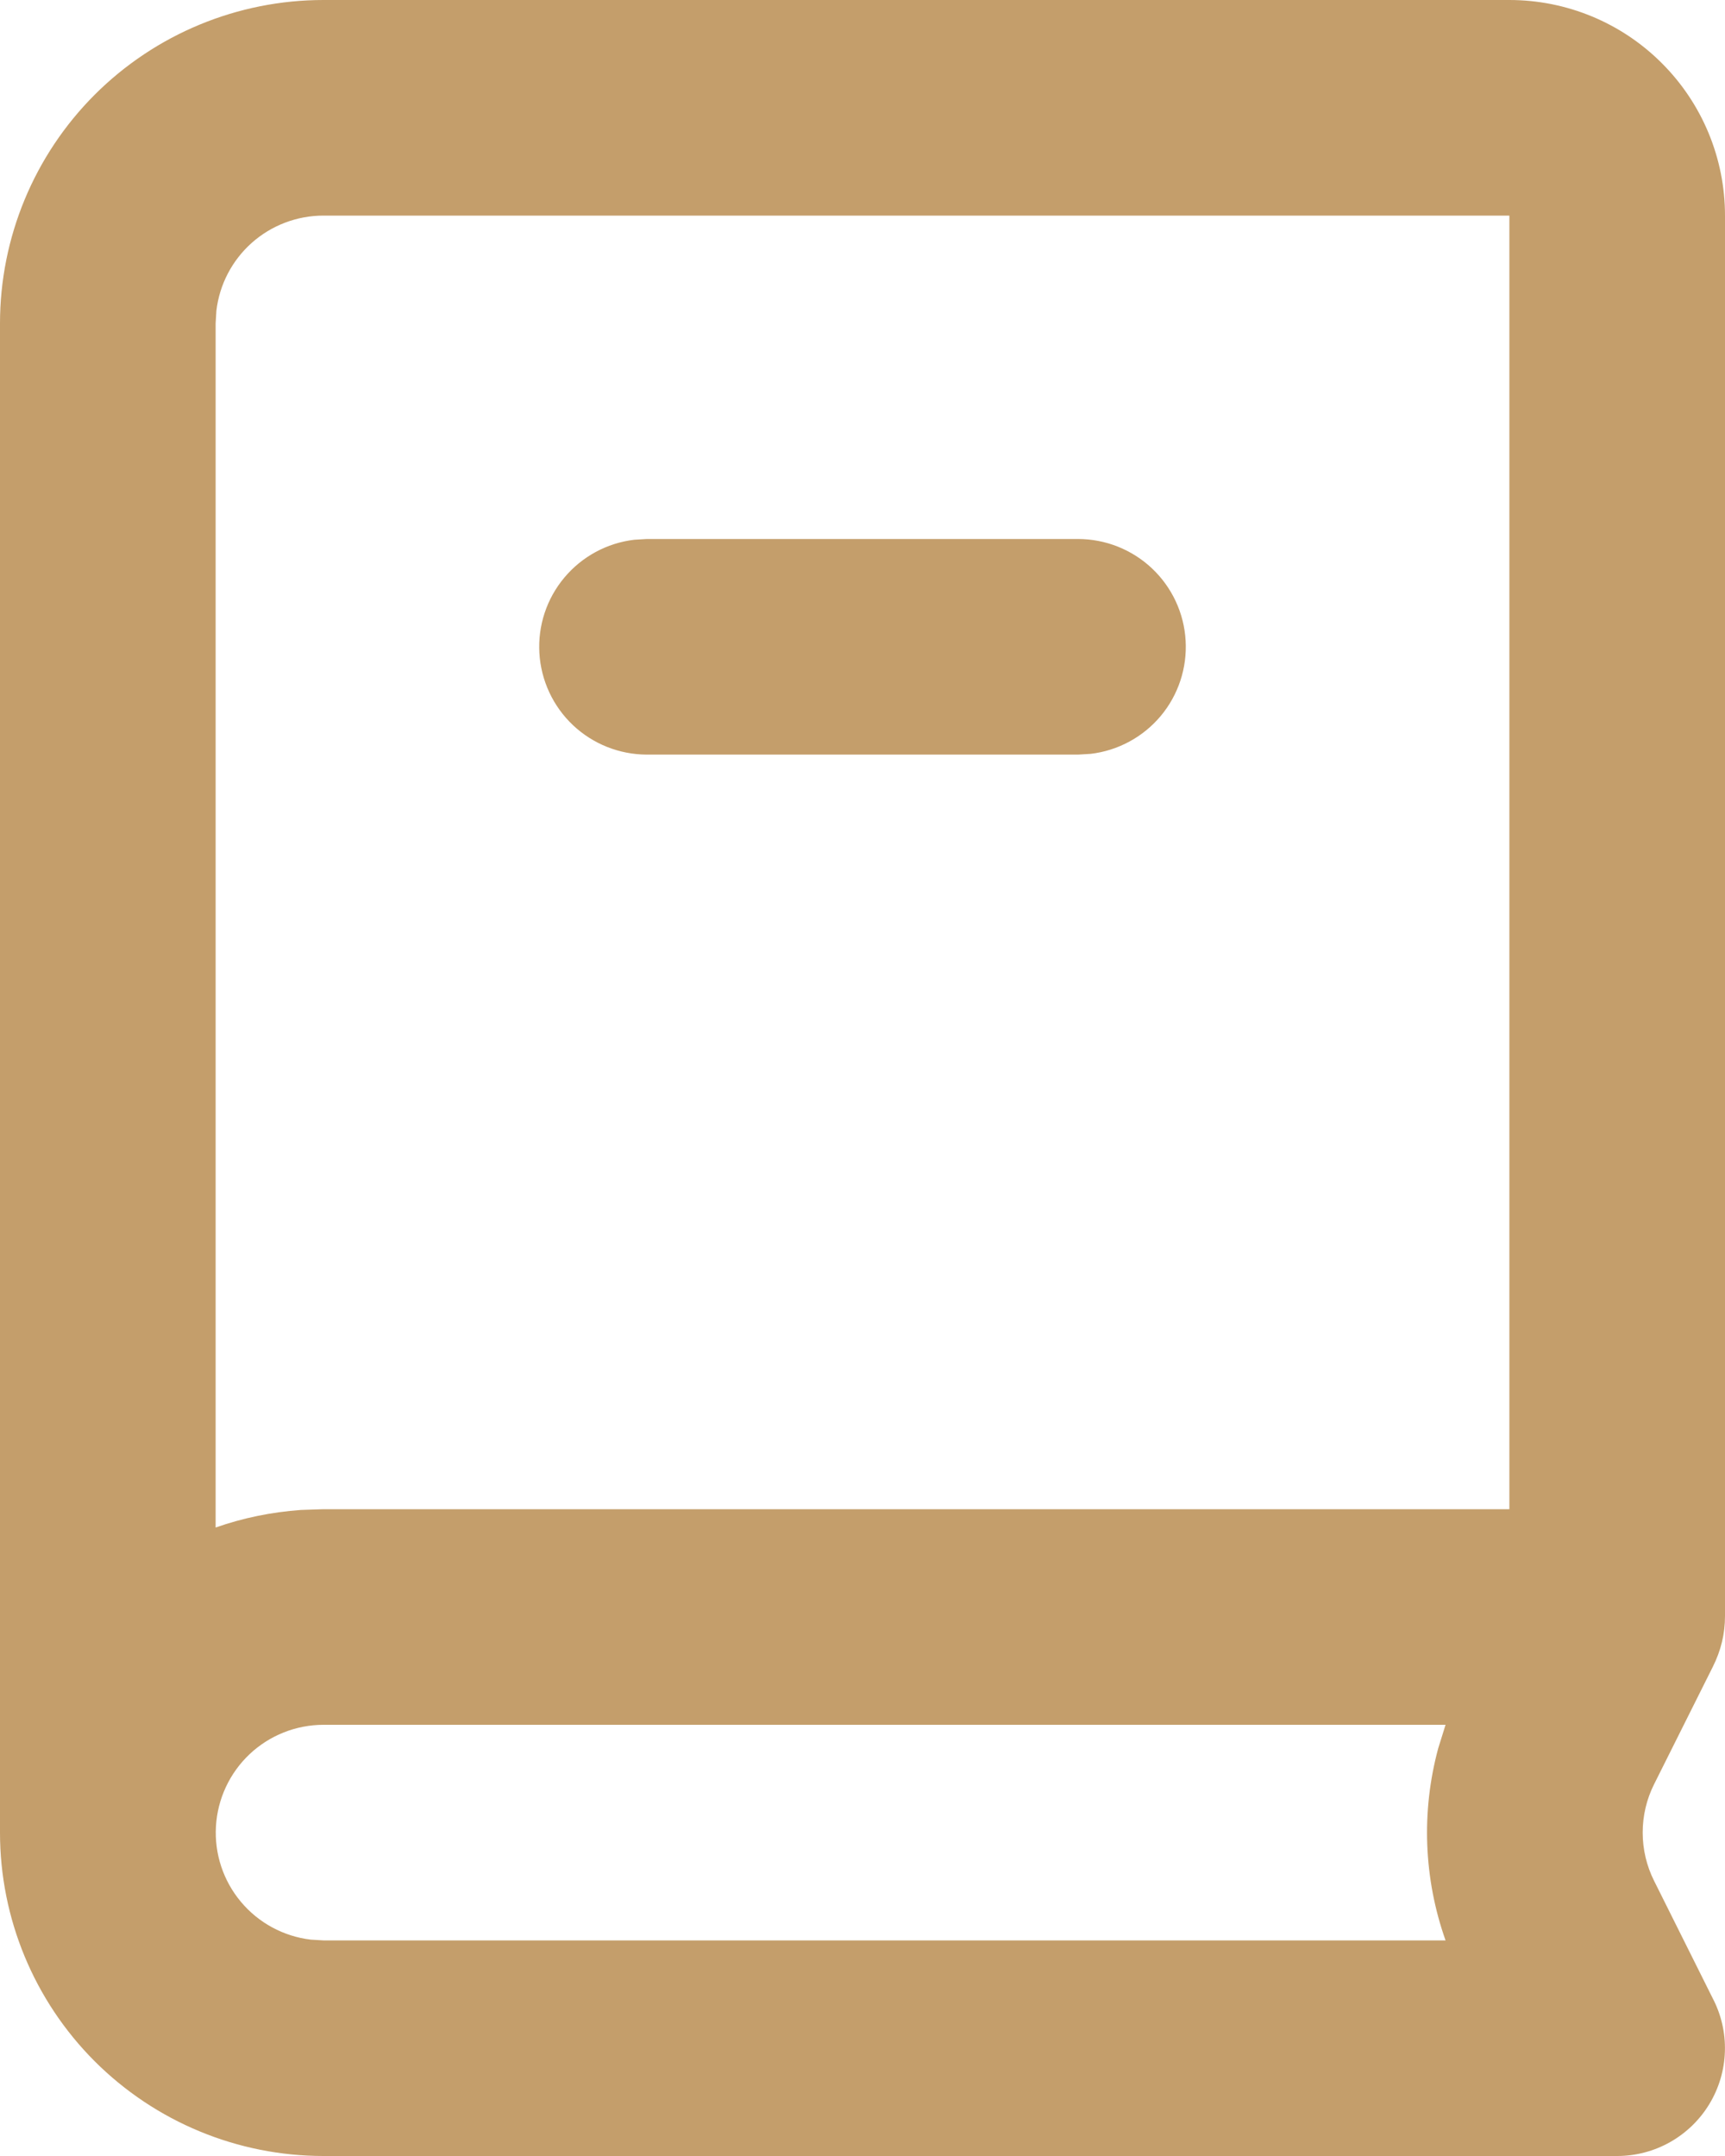 <svg width="32" height="40" viewBox="0 0 32 40" fill="none" xmlns="http://www.w3.org/2000/svg">
<path d="M28 0C29.061 0 30.078 0.421 30.828 1.172C31.579 1.922 32 2.939 32 4V29.98C32 30.316 31.924 30.624 31.774 30.924L30.684 33.104C30.545 33.382 30.473 33.688 30.473 33.999C30.473 34.31 30.545 34.616 30.684 34.894L31.77 37.07C31.93 37.375 32.009 37.716 31.998 38.06C31.988 38.404 31.889 38.739 31.711 39.034C31.533 39.329 31.282 39.572 30.982 39.742C30.683 39.911 30.344 40 30 40H6C4.409 40 2.883 39.368 1.757 38.243C0.632 37.117 0 35.591 0 34V6C0 4.409 0.632 2.883 1.757 1.757C2.883 0.632 4.409 0 6 0H28ZM26.816 32H6C5.49 32.001 5 32.196 4.629 32.546C4.259 32.896 4.036 33.374 4.006 33.883C3.976 34.392 4.141 34.893 4.469 35.284C4.796 35.675 5.26 35.926 5.766 35.986L6 36H26.816C26.41 34.853 26.363 33.61 26.68 32.436L26.816 32ZM28 4H6C5.51 4 5.037 4.18 4.671 4.505C4.305 4.831 4.071 5.279 4.014 5.766L4 6V28.34C4.503 28.163 5.03 28.054 5.582 28.014L6 28H28V4ZM20 10C20.51 10.001 21 10.196 21.371 10.546C21.741 10.896 21.965 11.374 21.994 11.883C22.024 12.392 21.859 12.893 21.532 13.284C21.204 13.675 20.74 13.926 20.234 13.986L20 14H12C11.49 13.999 11 13.804 10.629 13.454C10.259 13.104 10.036 12.626 10.006 12.117C9.976 11.608 10.141 11.107 10.469 10.716C10.796 10.325 11.26 10.074 11.766 10.014L12 10H20Z" fill="#C49E6B"/>
</svg>
